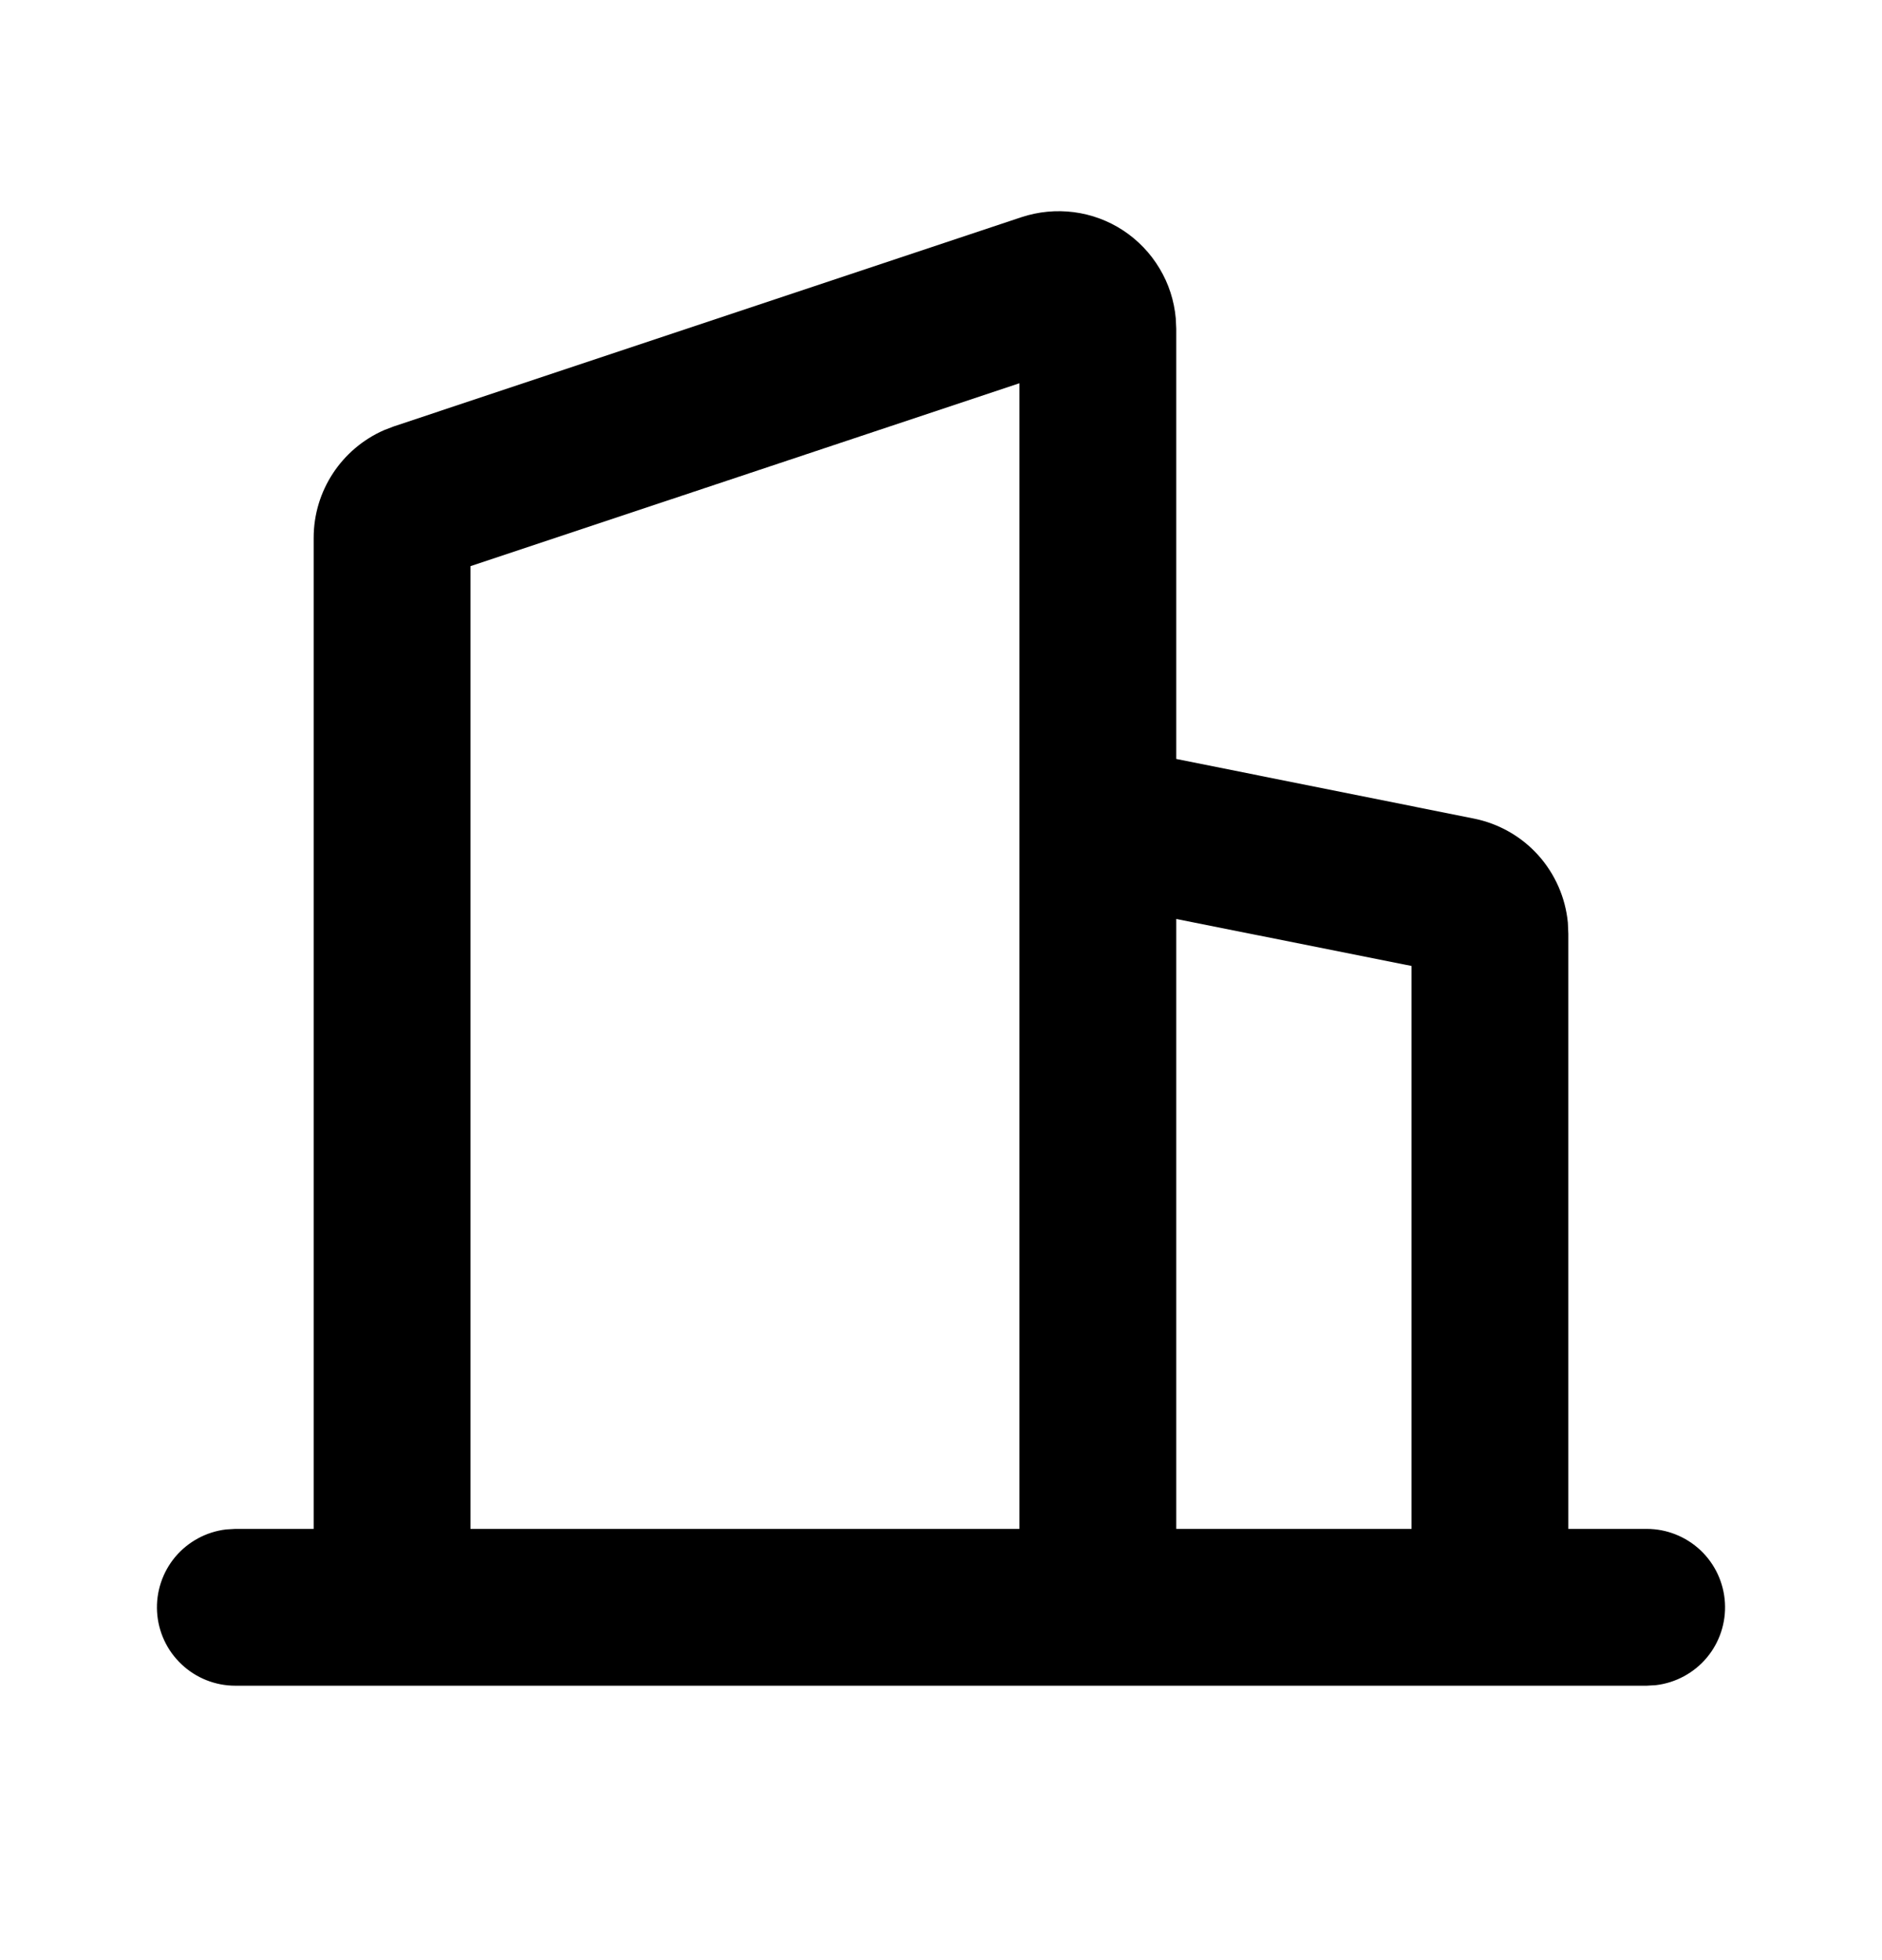 <svg width="24" height="25" viewBox="0 0 24 25" fill="none" xmlns="http://www.w3.org/2000/svg">
<path fill-rule="evenodd" clip-rule="evenodd" d="M13.026 2.77C13.241 2.699 13.469 2.677 13.694 2.706C13.919 2.735 14.134 2.815 14.323 2.939C14.512 3.064 14.671 3.229 14.787 3.424C14.904 3.618 14.974 3.836 14.994 4.062L15 4.194V9.68L18.794 10.44C19.11 10.503 19.398 10.666 19.614 10.905C19.83 11.145 19.963 11.447 19.994 11.768L20 11.91V19.5H21C21.255 19.5 21.5 19.598 21.686 19.773C21.871 19.948 21.982 20.187 21.997 20.442C22.012 20.696 21.929 20.947 21.766 21.142C21.602 21.337 21.37 21.463 21.117 21.493L21 21.5H3C2.745 21.5 2.5 21.402 2.315 21.227C2.129 21.052 2.018 20.813 2.003 20.559C1.988 20.304 2.071 20.054 2.234 19.858C2.398 19.663 2.63 19.537 2.883 19.507L3 19.5H4V6.86C4 6.26 4.356 5.724 4.898 5.486L5.026 5.437L13.026 2.77ZM13 4.888L6 7.221V19.5H13V4.888ZM15 11.721V19.5H18V12.32L15 11.721Z" fill="black"/>
</svg>
